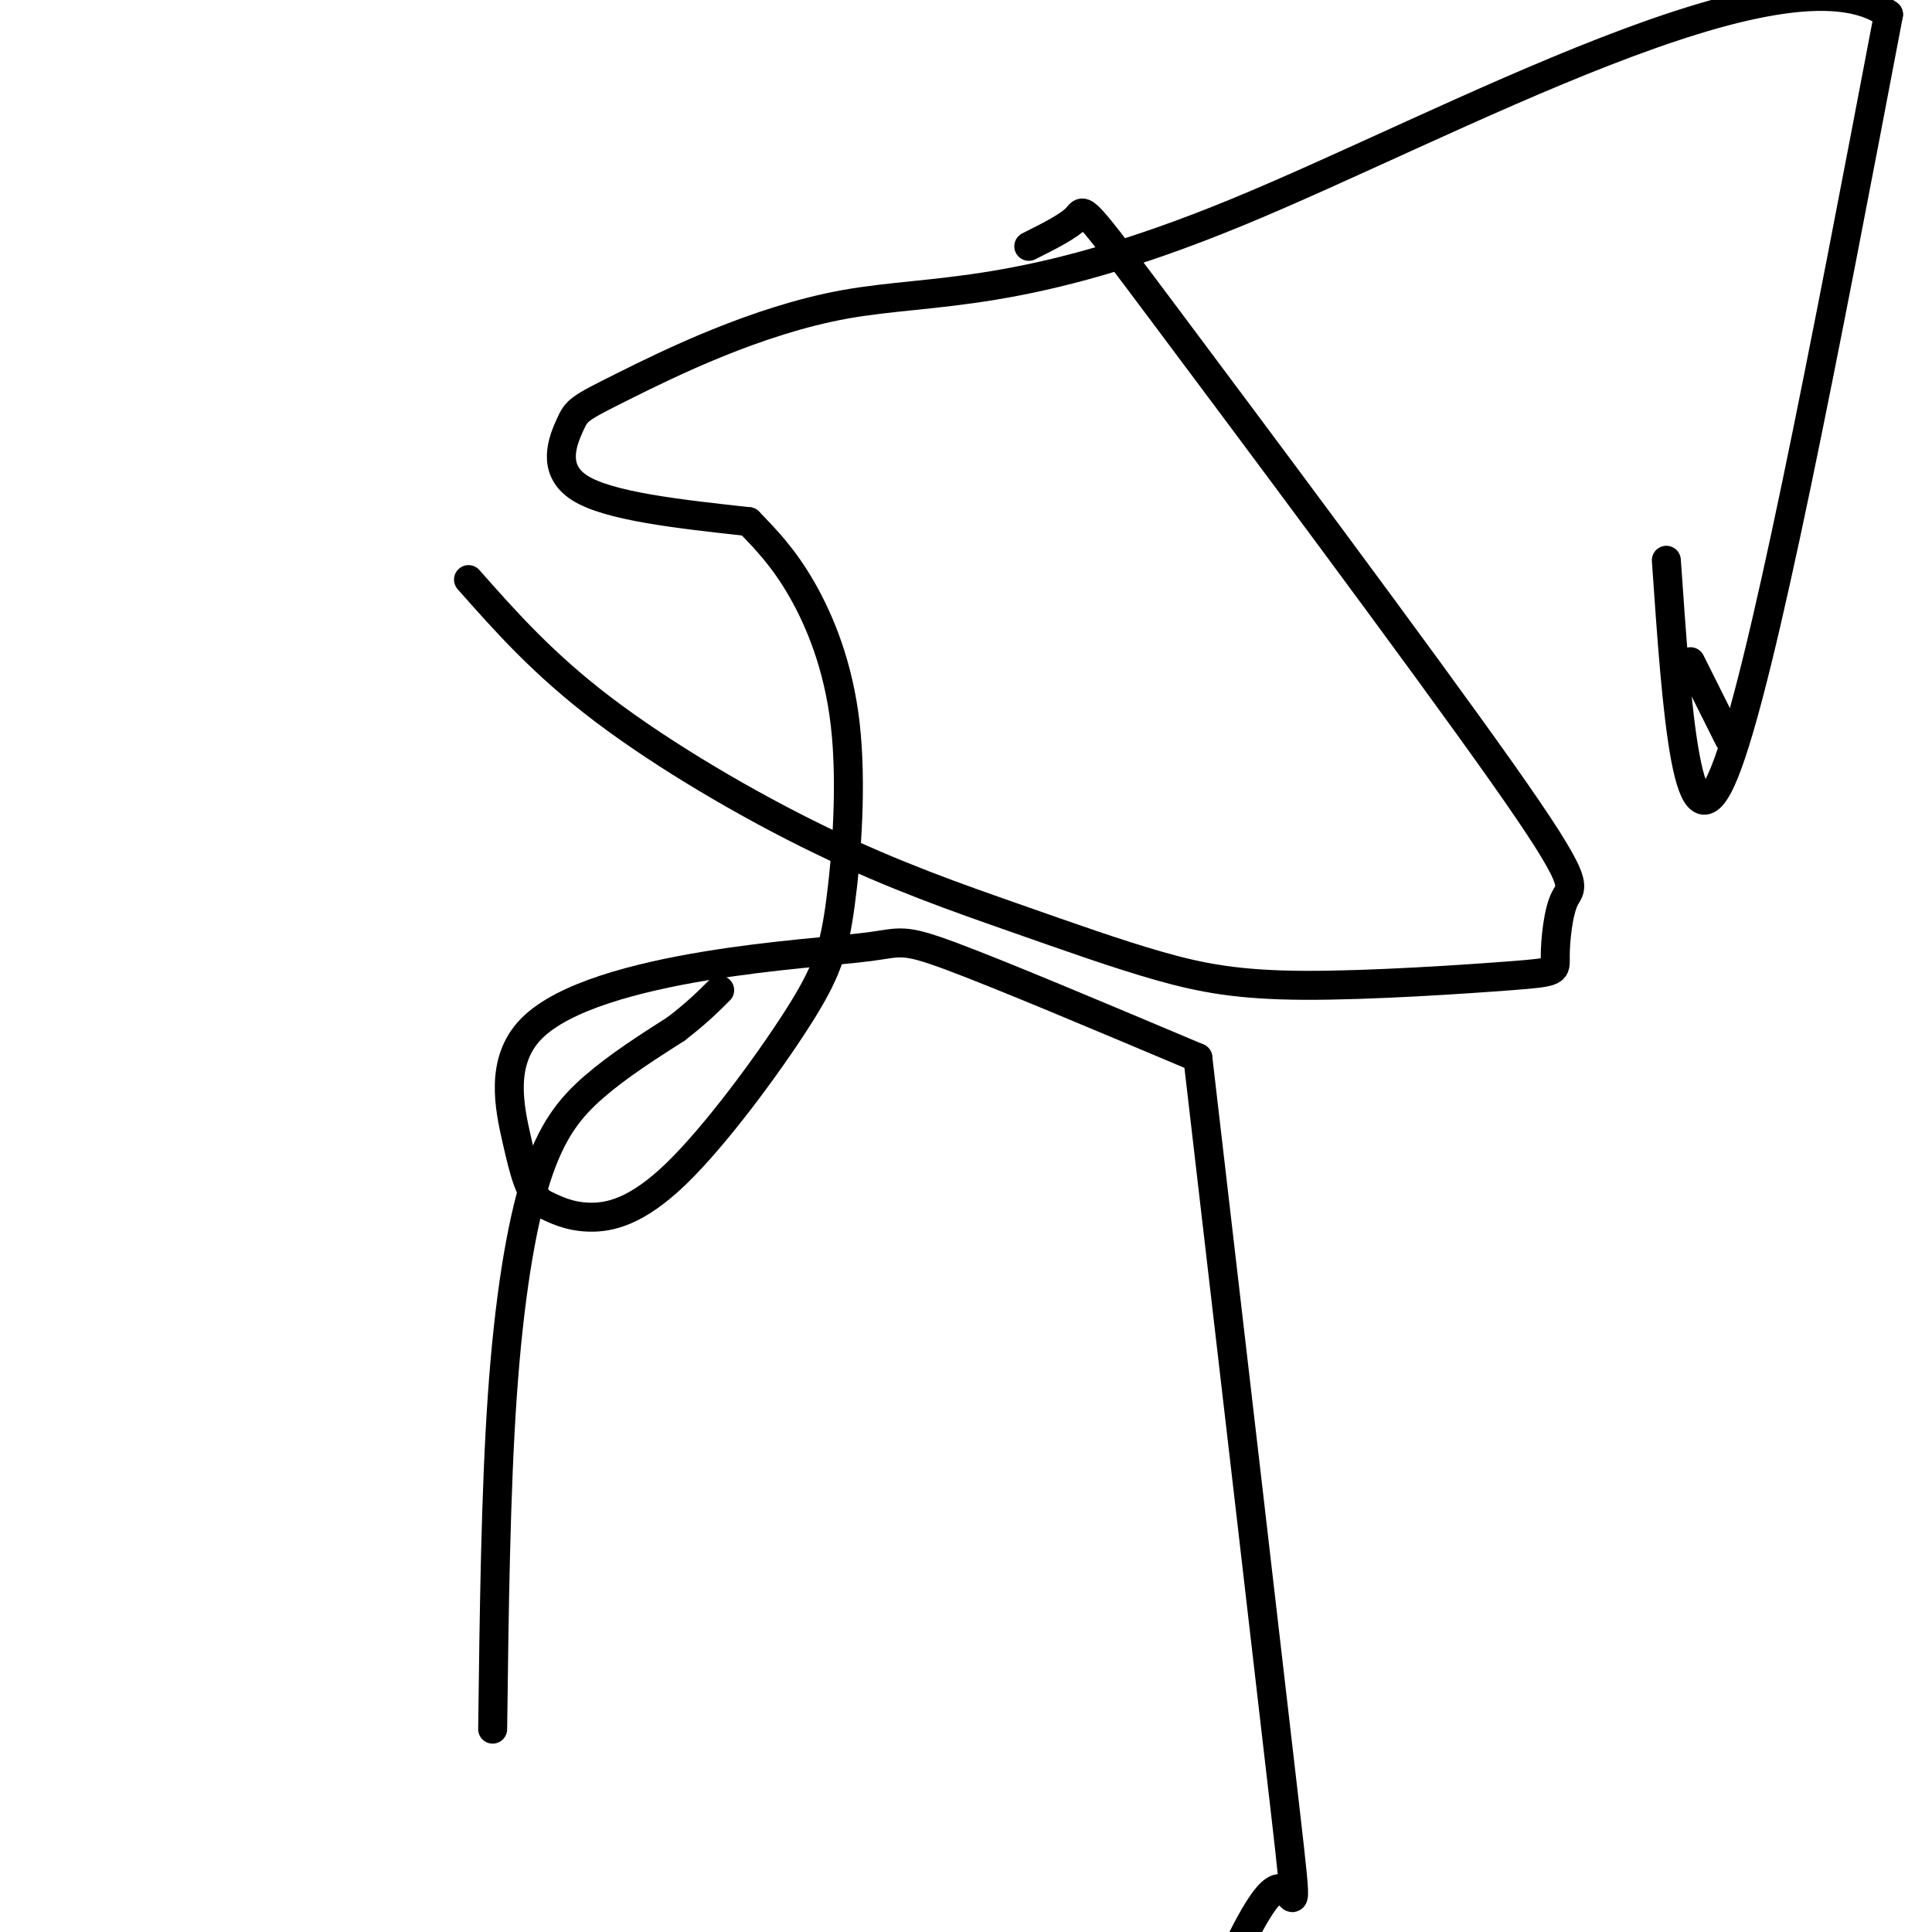 <svg viewBox='0 0 400 400' version='1.1' xmlns='http://www.w3.org/2000/svg' xmlns:xlink='http://www.w3.org/1999/xlink'><g fill='none' stroke='#000000' stroke-width='6' stroke-linecap='round' stroke-linejoin='round'><path d='M350,137c0.000,0.000 8.000,16.000 8,16'/><path d='M345,116c2.167,31.417 4.333,62.833 12,44c7.667,-18.833 20.833,-87.917 34,-157'/><path d='M391,3c-21.107,-15.900 -90.876,22.851 -135,41c-44.124,18.149 -62.605,15.697 -81,19c-18.395,3.303 -36.704,12.359 -46,17c-9.296,4.641 -9.580,4.865 -11,8c-1.420,3.135 -3.977,9.181 2,13c5.977,3.819 20.489,5.409 35,7'/><path d='M155,108c3.628,3.738 7.255,7.476 11,14c3.745,6.524 7.607,15.835 9,28c1.393,12.165 0.315,27.185 -1,37c-1.315,9.815 -2.868,14.425 -9,24c-6.132,9.575 -16.843,24.116 -25,32c-8.157,7.884 -13.759,9.110 -18,9c-4.241,-0.110 -7.120,-1.555 -10,-3'/><path d='M112,249c-2.416,-2.209 -3.457,-6.232 -5,-13c-1.543,-6.768 -3.587,-16.280 3,-23c6.587,-6.720 21.807,-10.647 36,-13c14.193,-2.353 27.360,-3.134 34,-4c6.640,-0.866 6.754,-1.819 17,2c10.246,3.819 30.623,12.409 51,21'/><path d='M248,219c7.444,63.978 14.889,127.956 18,155c3.111,27.044 1.889,17.156 -1,17c-2.889,-0.156 -7.444,9.422 -12,19'/><path d='M102,358c0.310,-24.565 0.619,-49.131 2,-69c1.381,-19.869 3.833,-35.042 7,-45c3.167,-9.958 7.048,-14.702 12,-19c4.952,-4.298 10.976,-8.149 17,-12'/><path d='M140,213c4.333,-3.333 6.667,-5.667 9,-8'/><path d='M97,120c7.750,8.768 15.499,17.536 28,27c12.501,9.464 29.753,19.626 45,27c15.247,7.374 28.487,11.962 40,16c11.513,4.038 21.298,7.526 30,10c8.702,2.474 16.321,3.934 30,4c13.679,0.066 33.418,-1.263 43,-2c9.582,-0.737 9.006,-0.881 9,-4c-0.006,-3.119 0.559,-9.214 2,-12c1.441,-2.786 3.757,-2.262 -13,-26c-16.757,-23.738 -52.589,-71.737 -70,-95c-17.411,-23.263 -16.403,-21.789 -18,-20c-1.597,1.789 -5.798,3.895 -10,6'/></g>
</svg>
